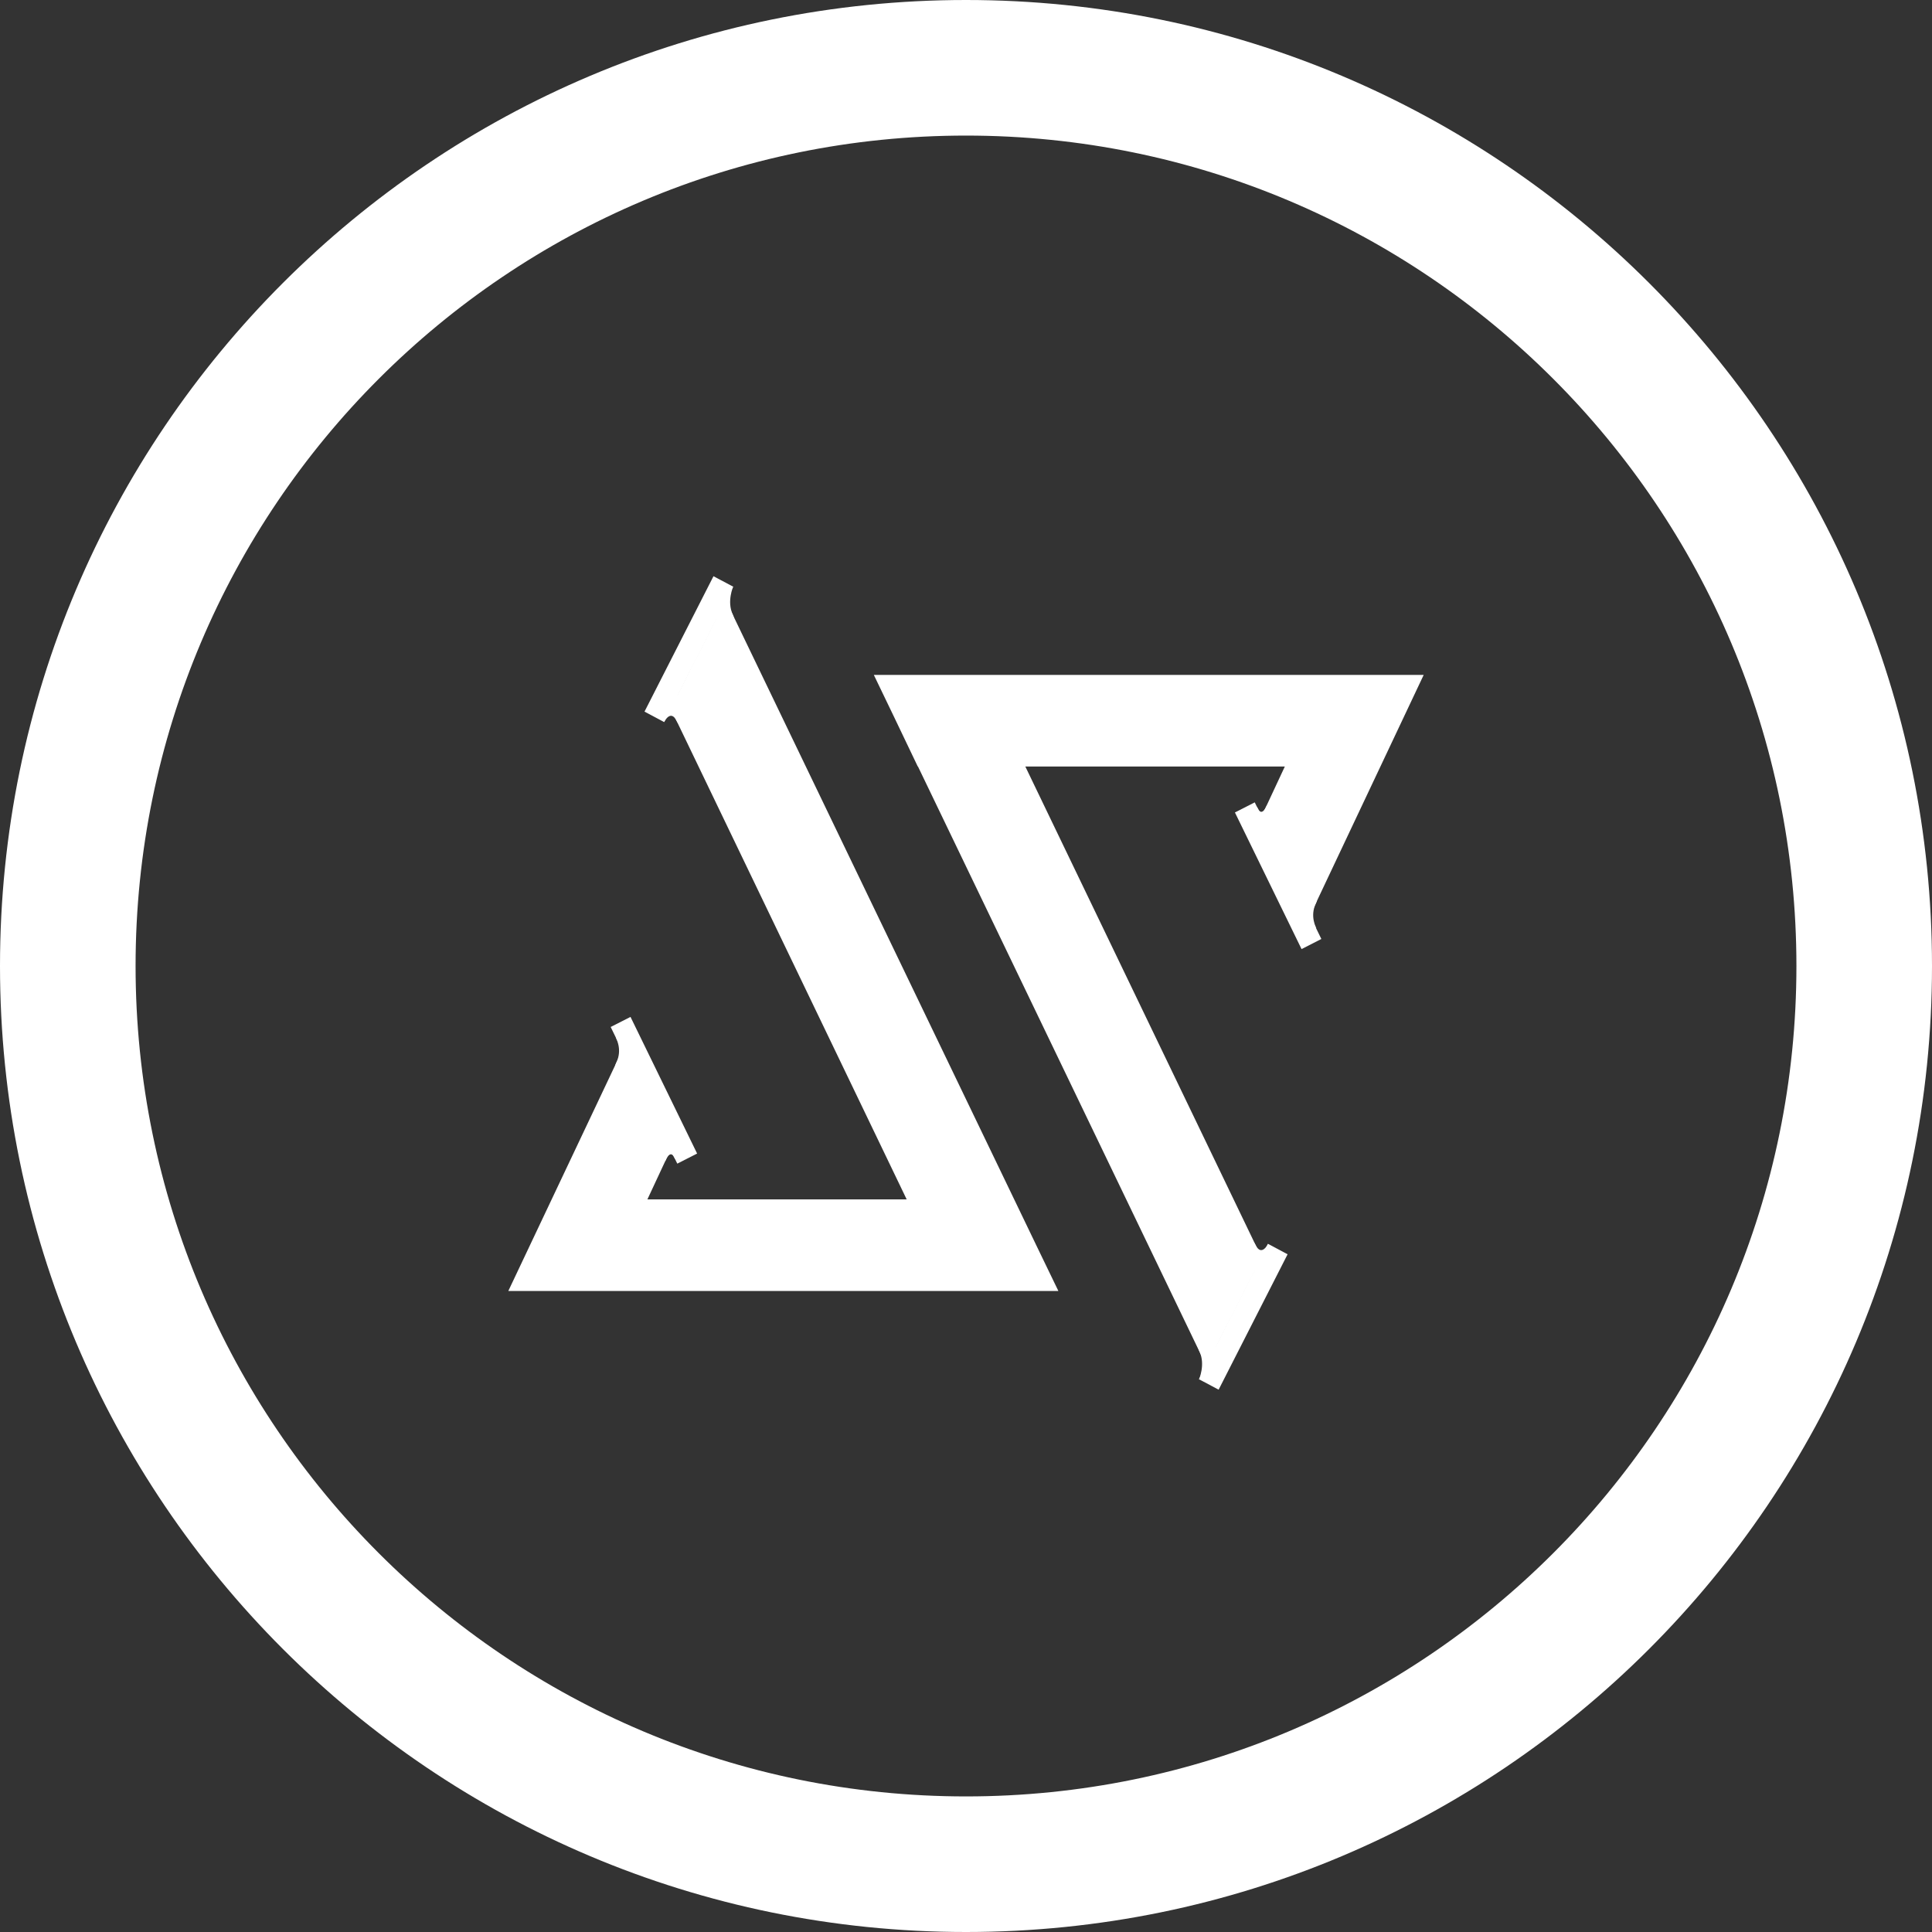 <svg width="57" height="57" viewBox="0 0 57 57" fill="none" xmlns="http://www.w3.org/2000/svg">
<rect x="0" y="0" width="57" height="57" fill="#333333" stroke="none"/>
<path fill-rule="evenodd" clip-rule="evenodd" d="M28.5 57C44.24 57 57 44.24 57 28.5C57 12.76 44.24 0 28.5 0C12.76 0 0 12.76 0 28.5C0 44.24 12.76 57 28.5 57ZM28.5 53C42.031 53 53 42.031 53 28.5C53 14.969 42.031 4 28.5 4C14.969 4 4 14.969 4 28.5C4 42.031 14.969 53 28.5 53Z" fill="white"/>
<path d="M30.648 36.894L21.41 17.703L19.785 20.9L26.75 35.386H19.1L20.131 33.177L18.695 30.275L15 38.081V38.088H31.222V38.081L30.648 36.894Z" fill="white"/>
<path d="M18.602 30.002L18.017 30.299L19.982 34.331L20.567 34.033L18.602 30.002Z" fill="white"/>
<path d="M18.173 30.622C18.173 30.622 18.369 30.968 18.186 31.342C18.003 31.716 18.604 31.249 18.604 31.249L18.597 30.742L18.173 30.622Z" fill="white"/>
<path d="M19.628 34.258C19.628 34.258 19.765 33.891 19.89 34.145C20.014 34.398 20.079 33.918 20.079 33.918C20.079 33.918 19.713 33.557 19.7 33.557C19.687 33.557 19.426 33.844 19.426 33.844L19.628 34.258Z" fill="white"/>
<path d="M19.015 20.995L19.594 21.303L21.629 17.308L21.05 17L19.015 20.995Z" fill="white"/>
<path d="M21.633 17.303C21.633 17.303 21.437 17.744 21.619 18.131C21.802 18.518 21.156 18.538 21.156 18.538L21.071 17.577L21.633 17.303Z" fill="white"/>
<path d="M19.596 21.3C19.596 21.3 19.785 20.913 19.961 21.267C20.131 21.627 20.294 20.846 20.294 20.846L19.792 20.319L19.478 21.1L19.596 21.3Z" fill="white"/>
<path d="M26.359 21.113L27.077 22.614H27.083L35.59 40.297L37.221 37.101L30.25 22.614H37.907L36.876 24.823L38.312 27.726L42 19.919V19.912H25.784V19.919L26.359 21.113Z" fill="white"/>
<path d="M38.4 28.001L38.984 27.703L37.019 23.672L36.434 23.97L38.4 28.001Z" fill="white"/>
<path d="M38.834 27.379C38.834 27.379 38.638 27.032 38.821 26.658C39.004 26.284 38.403 26.752 38.403 26.752L38.41 27.259L38.834 27.379Z" fill="white"/>
<path d="M37.378 23.749C37.378 23.749 37.241 24.116 37.117 23.862C36.993 23.609 36.928 24.089 36.928 24.089C36.928 24.089 37.293 24.45 37.306 24.45C37.319 24.45 37.581 24.163 37.581 24.163L37.378 23.749Z" fill="white"/>
<path d="M37.988 37.005L37.409 36.697L35.374 40.692L35.953 41L37.988 37.005Z" fill="white"/>
<path d="M35.374 40.697C35.374 40.697 35.57 40.257 35.387 39.87C35.204 39.483 35.851 39.463 35.851 39.463L35.935 40.423L35.374 40.697Z" fill="white"/>
<path d="M37.411 36.7C37.411 36.7 37.221 37.087 37.045 36.734C36.876 36.373 36.712 37.154 36.712 37.154L37.215 37.681L37.528 36.9L37.411 36.7Z" fill="white"/>
</svg>
